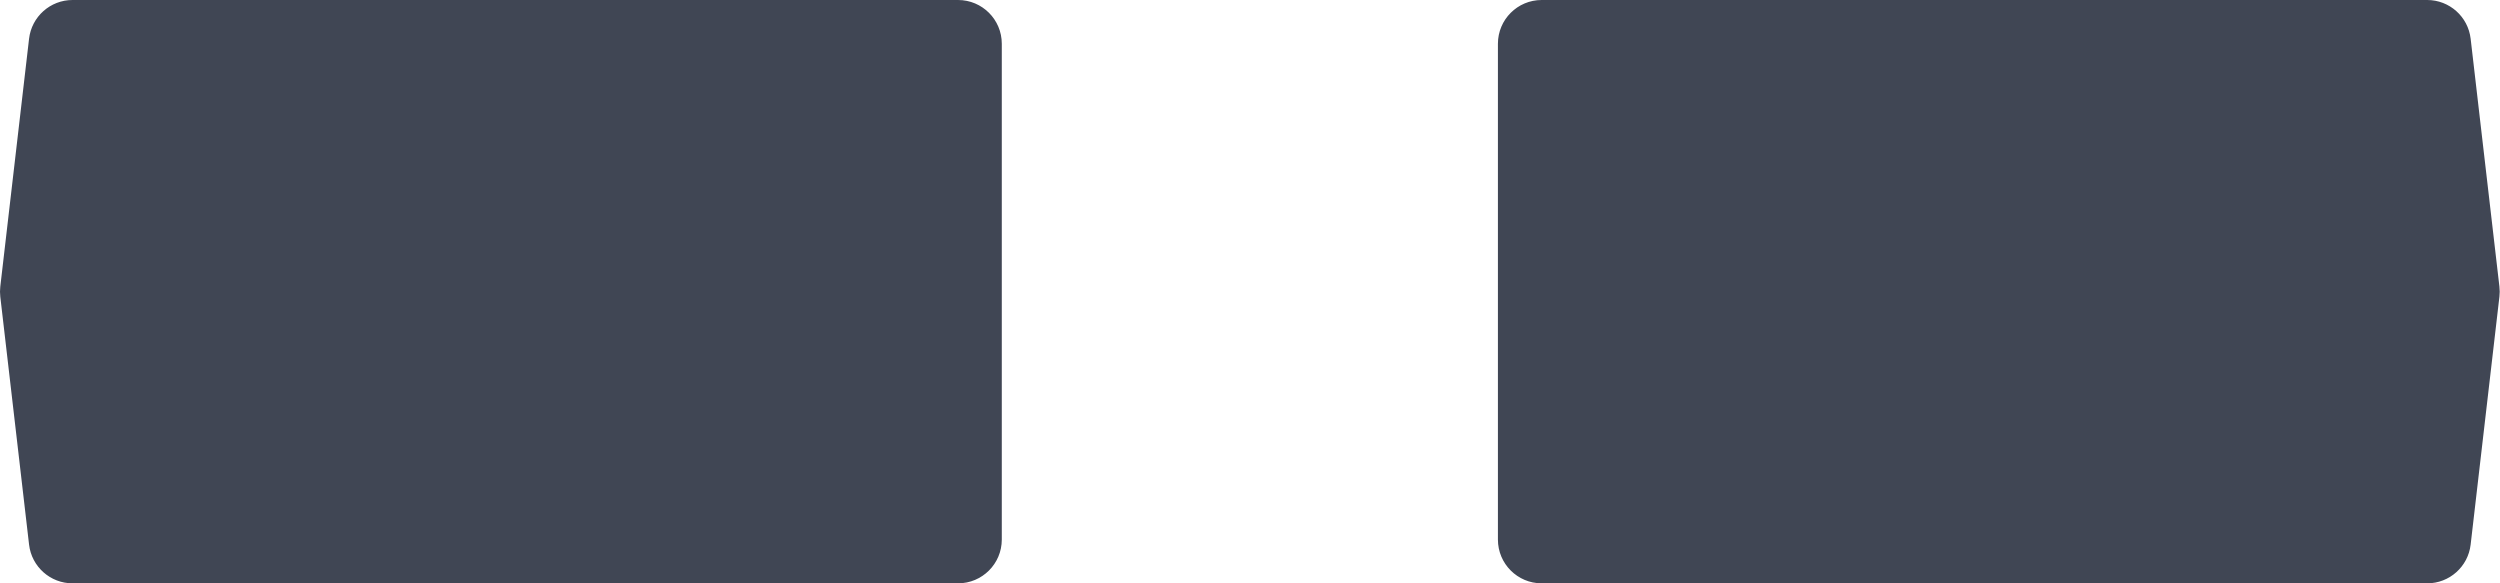 <?xml version="1.0" encoding="UTF-8"?> <svg xmlns="http://www.w3.org/2000/svg" width="4800" height="1120" viewBox="0 0 4800 1120" fill="none"> <path fill-rule="evenodd" clip-rule="evenodd" d="M1923.44 1036C1923.44 1082.39 1885.83 1120 1839.44 1120H139.25C96.605 1120 60.727 1088.05 55.81 1045.68L0.56 569.685C-0.187 563.25 -0.187 556.75 0.56 550.315L55.81 74.315C60.727 31.954 96.605 0 139.25 0H1839.44C1885.83 0 1923.44 37.608 1923.44 84V1036ZM2876 1036C2876 1082.39 2913.61 1120 2960 1120H4660.18C4702.83 1120 4738.71 1088.05 4743.62 1045.68L4798.87 569.685C4799.62 563.25 4799.62 556.75 4798.87 550.315L4743.62 74.315C4738.71 31.954 4702.83 0 4660.18 0H2960C2913.61 0 2876 37.608 2876 84V1036Z" fill="#404654"></path> </svg> 